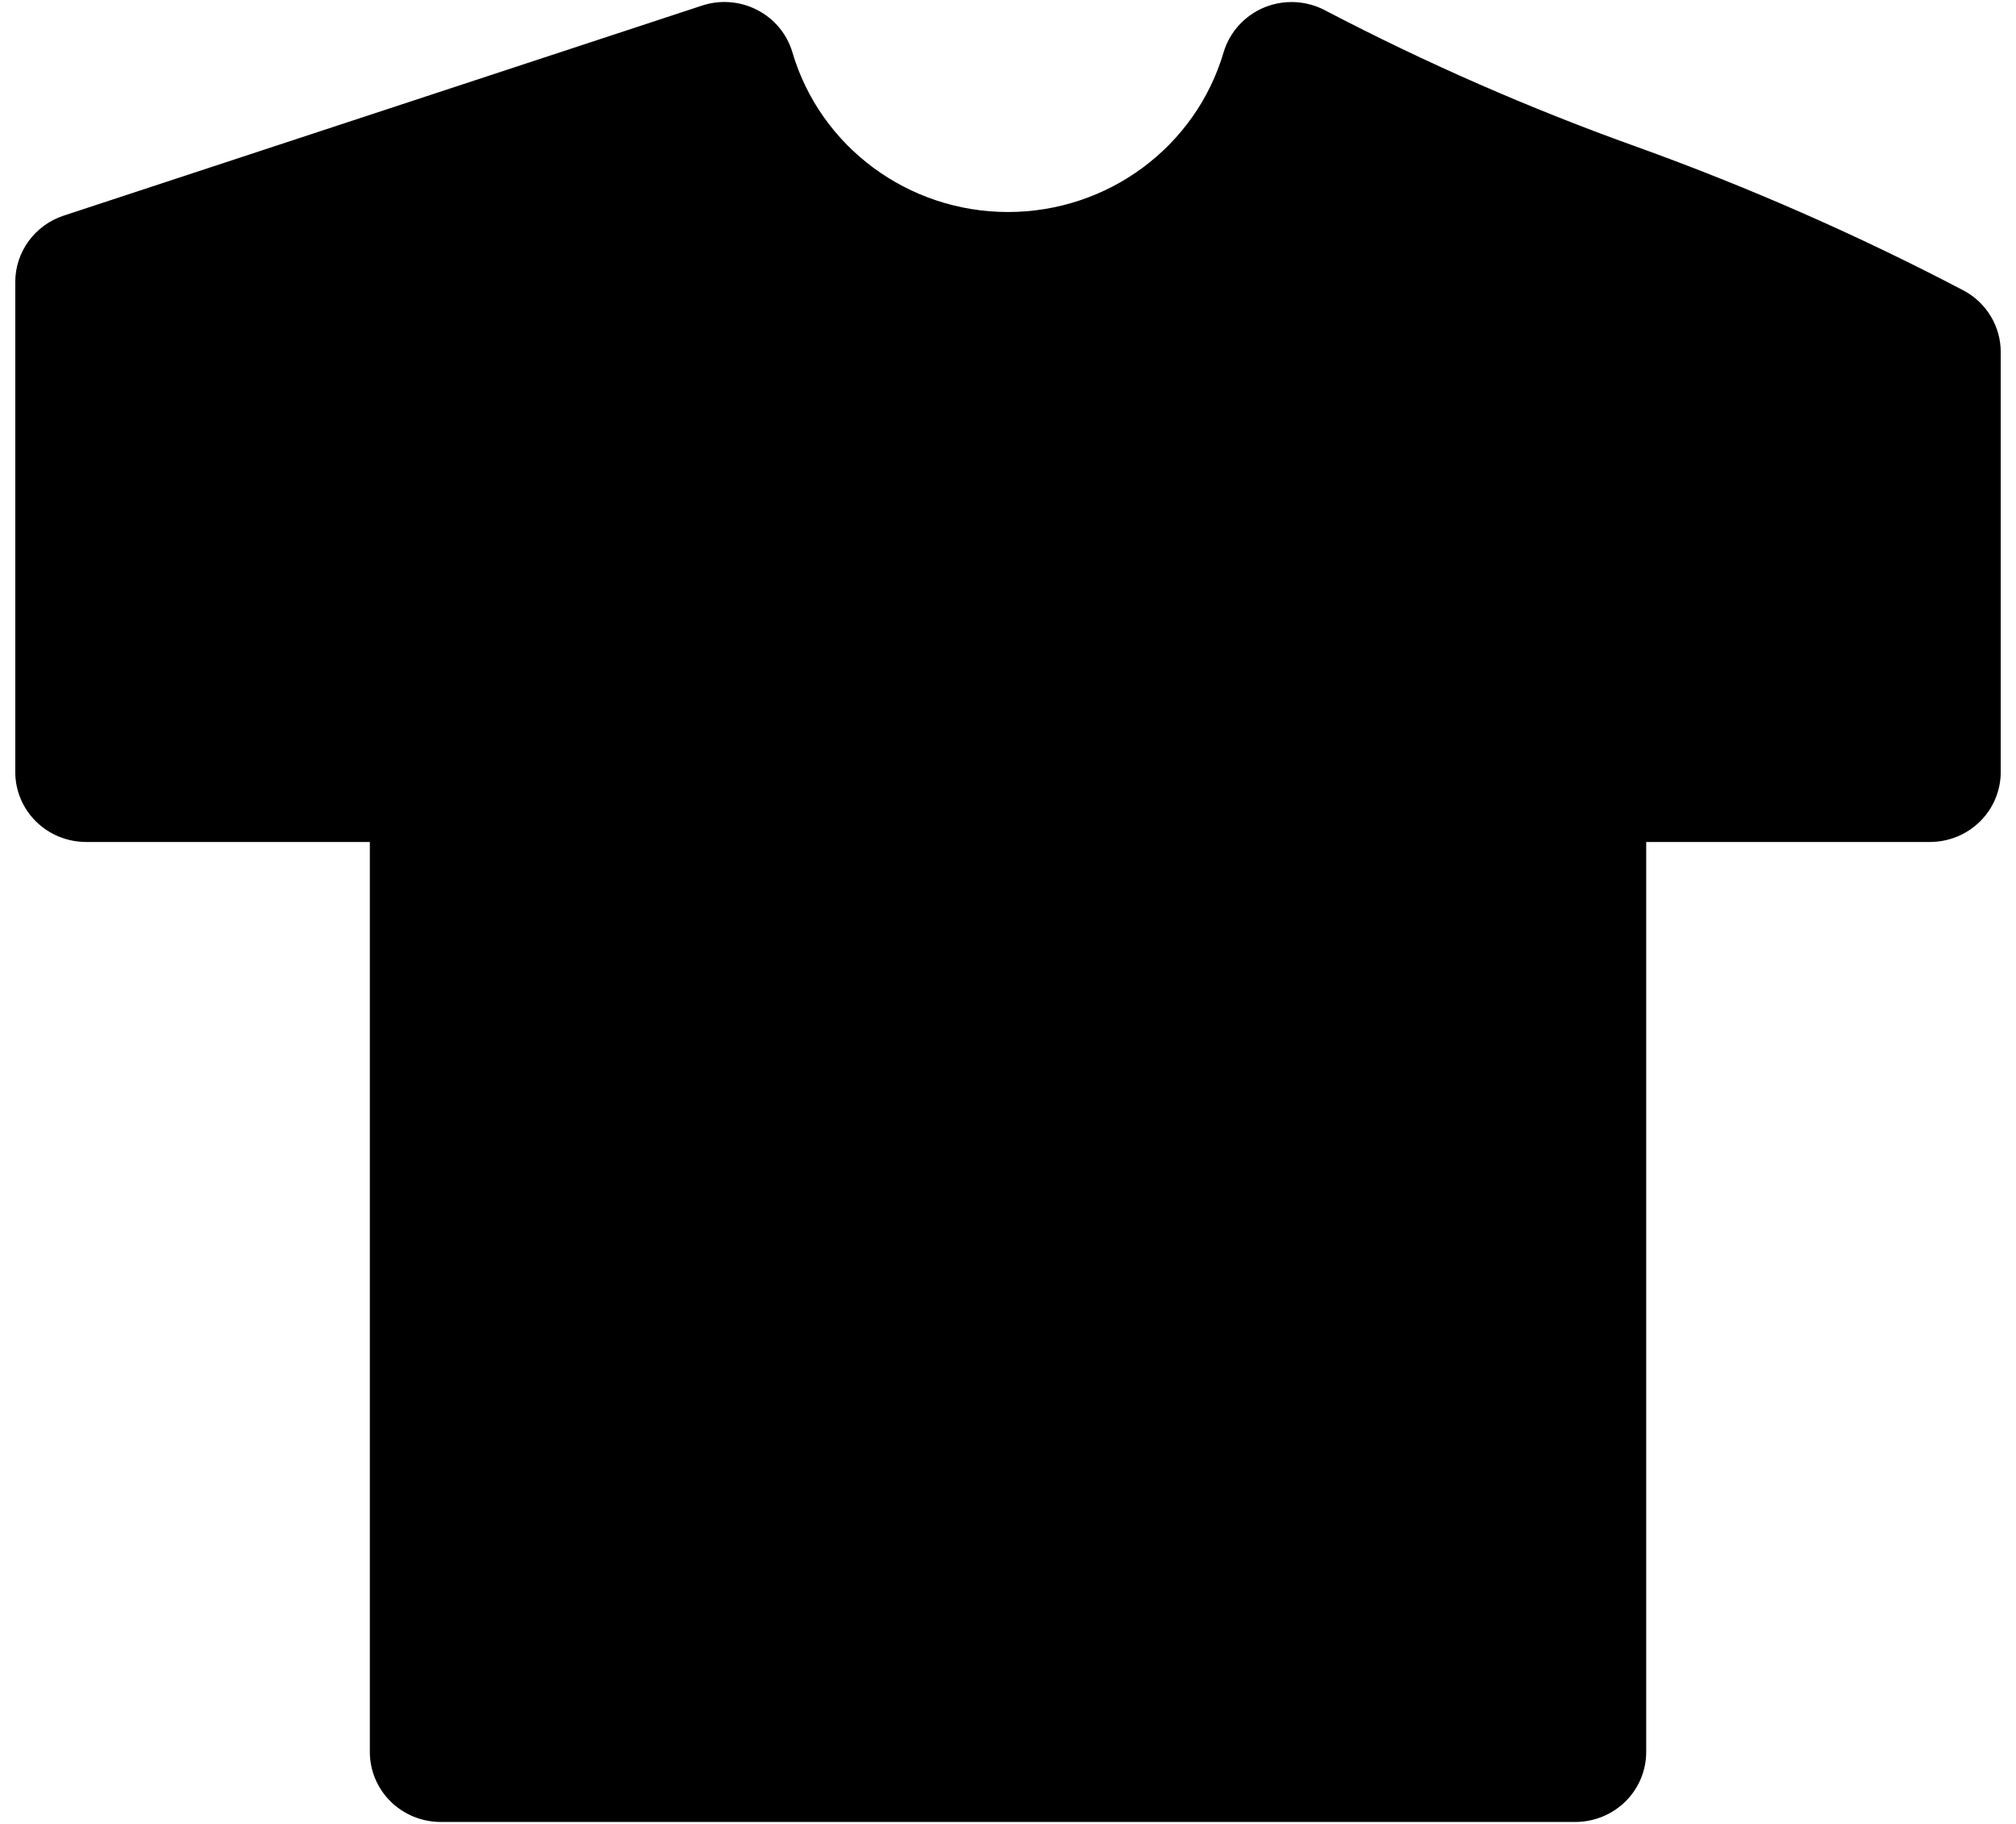 <svg width="42" height="38" viewBox="0 0 42 38" fill="none" xmlns="http://www.w3.org/2000/svg">
<path d="M40.921 6.059C38.718 4.904 36.436 3.901 34.093 3.057C31.873 2.262 29.712 1.316 27.626 0.226C27.234 0.011 26.763 -0.016 26.348 0.151C25.932 0.321 25.617 0.667 25.491 1.092C24.909 3.062 23.079 4.417 21 4.417C18.921 4.417 17.091 3.062 16.509 1.092C16.397 0.711 16.133 0.392 15.776 0.208C15.422 0.024 15.004 -0.009 14.624 0.117L1.328 4.492C0.725 4.69 0.318 5.248 0.318 5.875V16.084C0.318 16.47 0.473 16.842 0.75 17.115C1.027 17.389 1.404 17.542 1.796 17.542H7.705V36.5C7.705 36.887 7.86 37.258 8.137 37.532C8.414 37.805 8.79 37.959 9.182 37.959H32.818C33.21 37.959 33.587 37.805 33.864 37.532C34.141 37.258 34.296 36.887 34.296 36.5V17.542H40.205C40.596 17.542 40.973 17.389 41.25 17.115C41.527 16.842 41.682 16.47 41.682 16.084V7.334C41.682 6.803 41.39 6.316 40.921 6.059Z" fill="black"/>
</svg>
